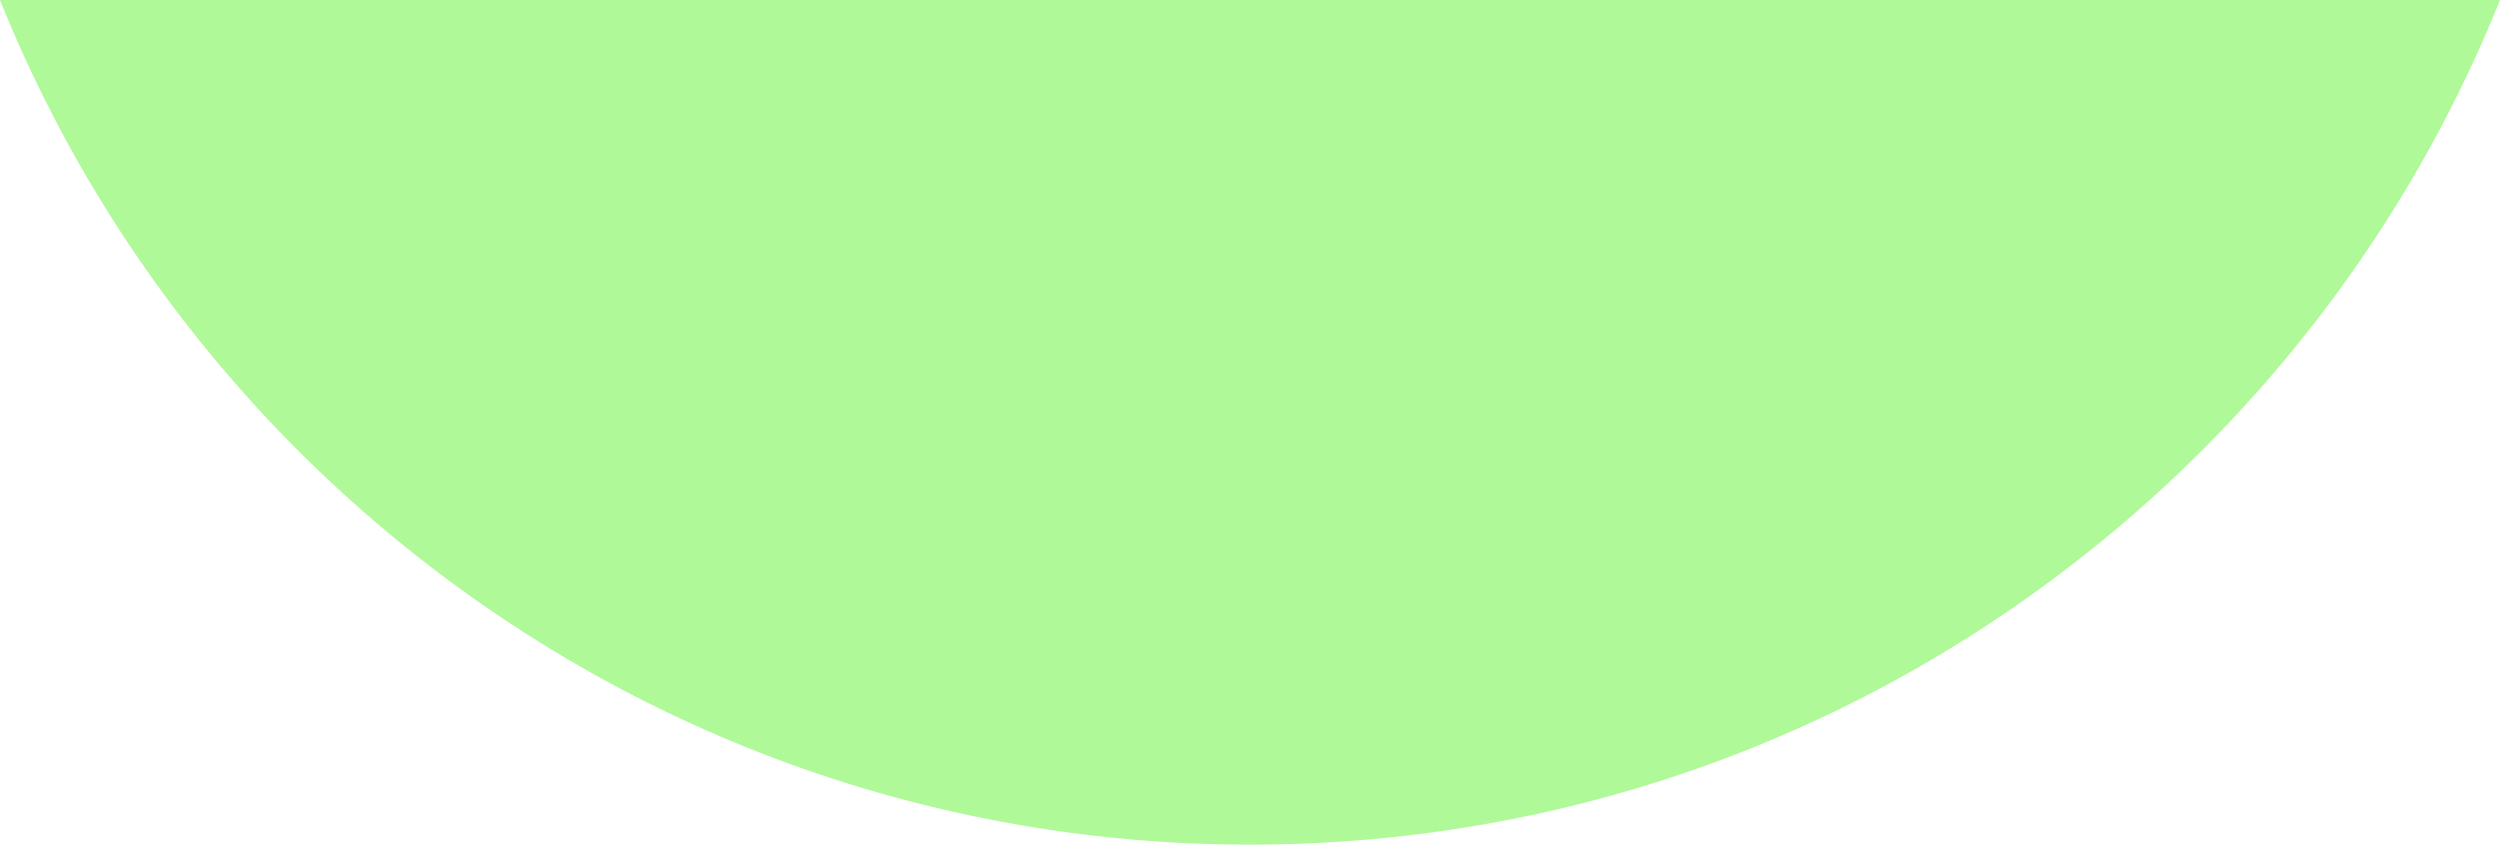 <svg xmlns="http://www.w3.org/2000/svg" width="704.482" height="238" viewBox="0 0 704.482 238">
  <path id="Differenzmenge_1" data-name="Differenzmenge 1" d="M-16745.5-4861a379.426,379.426,0,0,1-114.469-17.569,377.782,377.782,0,0,1-100.457-49.116,381.213,381.213,0,0,1-81.053-75.273,378.9,378.9,0,0,1-56.264-96.042h704.482a378.863,378.863,0,0,1-56.264,96.042,381.235,381.235,0,0,1-81.053,75.273,377.744,377.744,0,0,1-100.455,49.116A379.426,379.426,0,0,1-16745.5-4861Z" transform="translate(17097.742 5099)" fill="#94f777" opacity="0.75" style="mix-blend-mode: multiply;isolation: isolate"/>
</svg>
